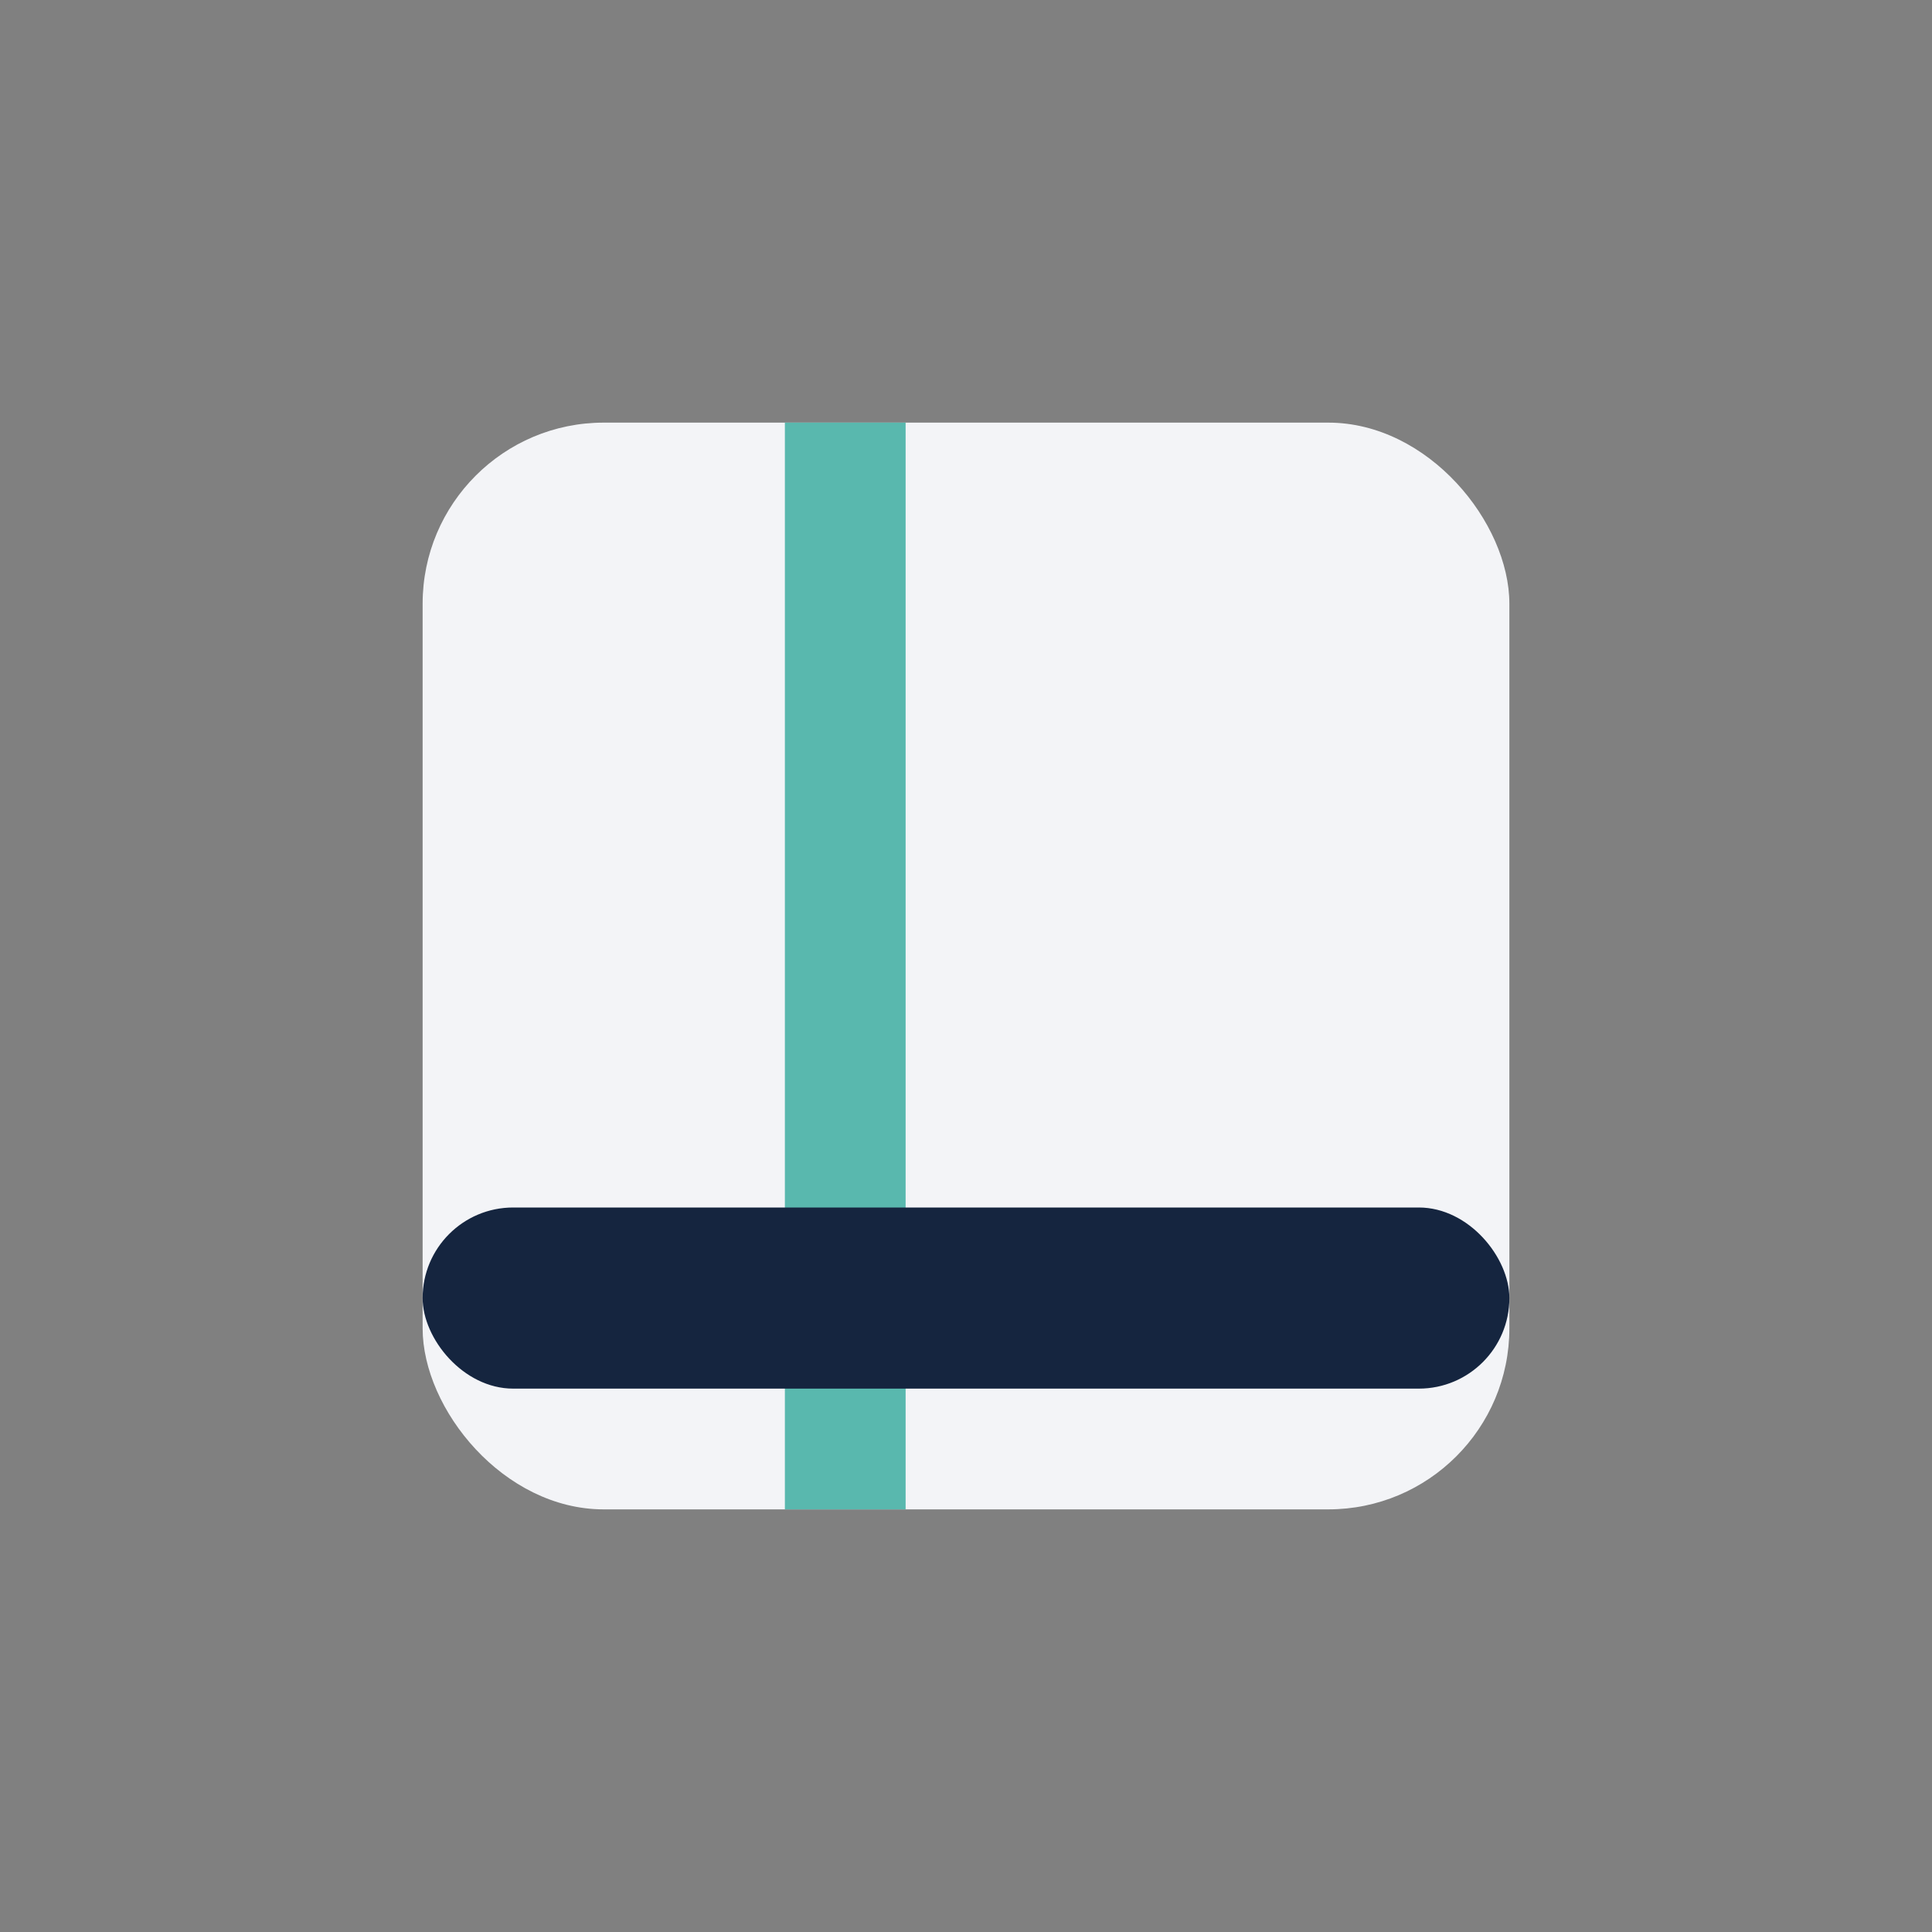 <?xml version="1.0" encoding="UTF-8"?>
<svg xmlns="http://www.w3.org/2000/svg" width="32" height="32" viewBox="0 0 32 32"><rect x="0" y="0" width="32" height="32" fill="#808080" stroke="none"/><rect x="7" y="7" width="18" height="18" rx="3" fill="#F3F4F7"/><path d="M14 7v18" stroke="#59B8AE" stroke-width="2"/><rect x="7" y="20" width="18" height="3" rx="1.5" fill="#15253F"/></svg>